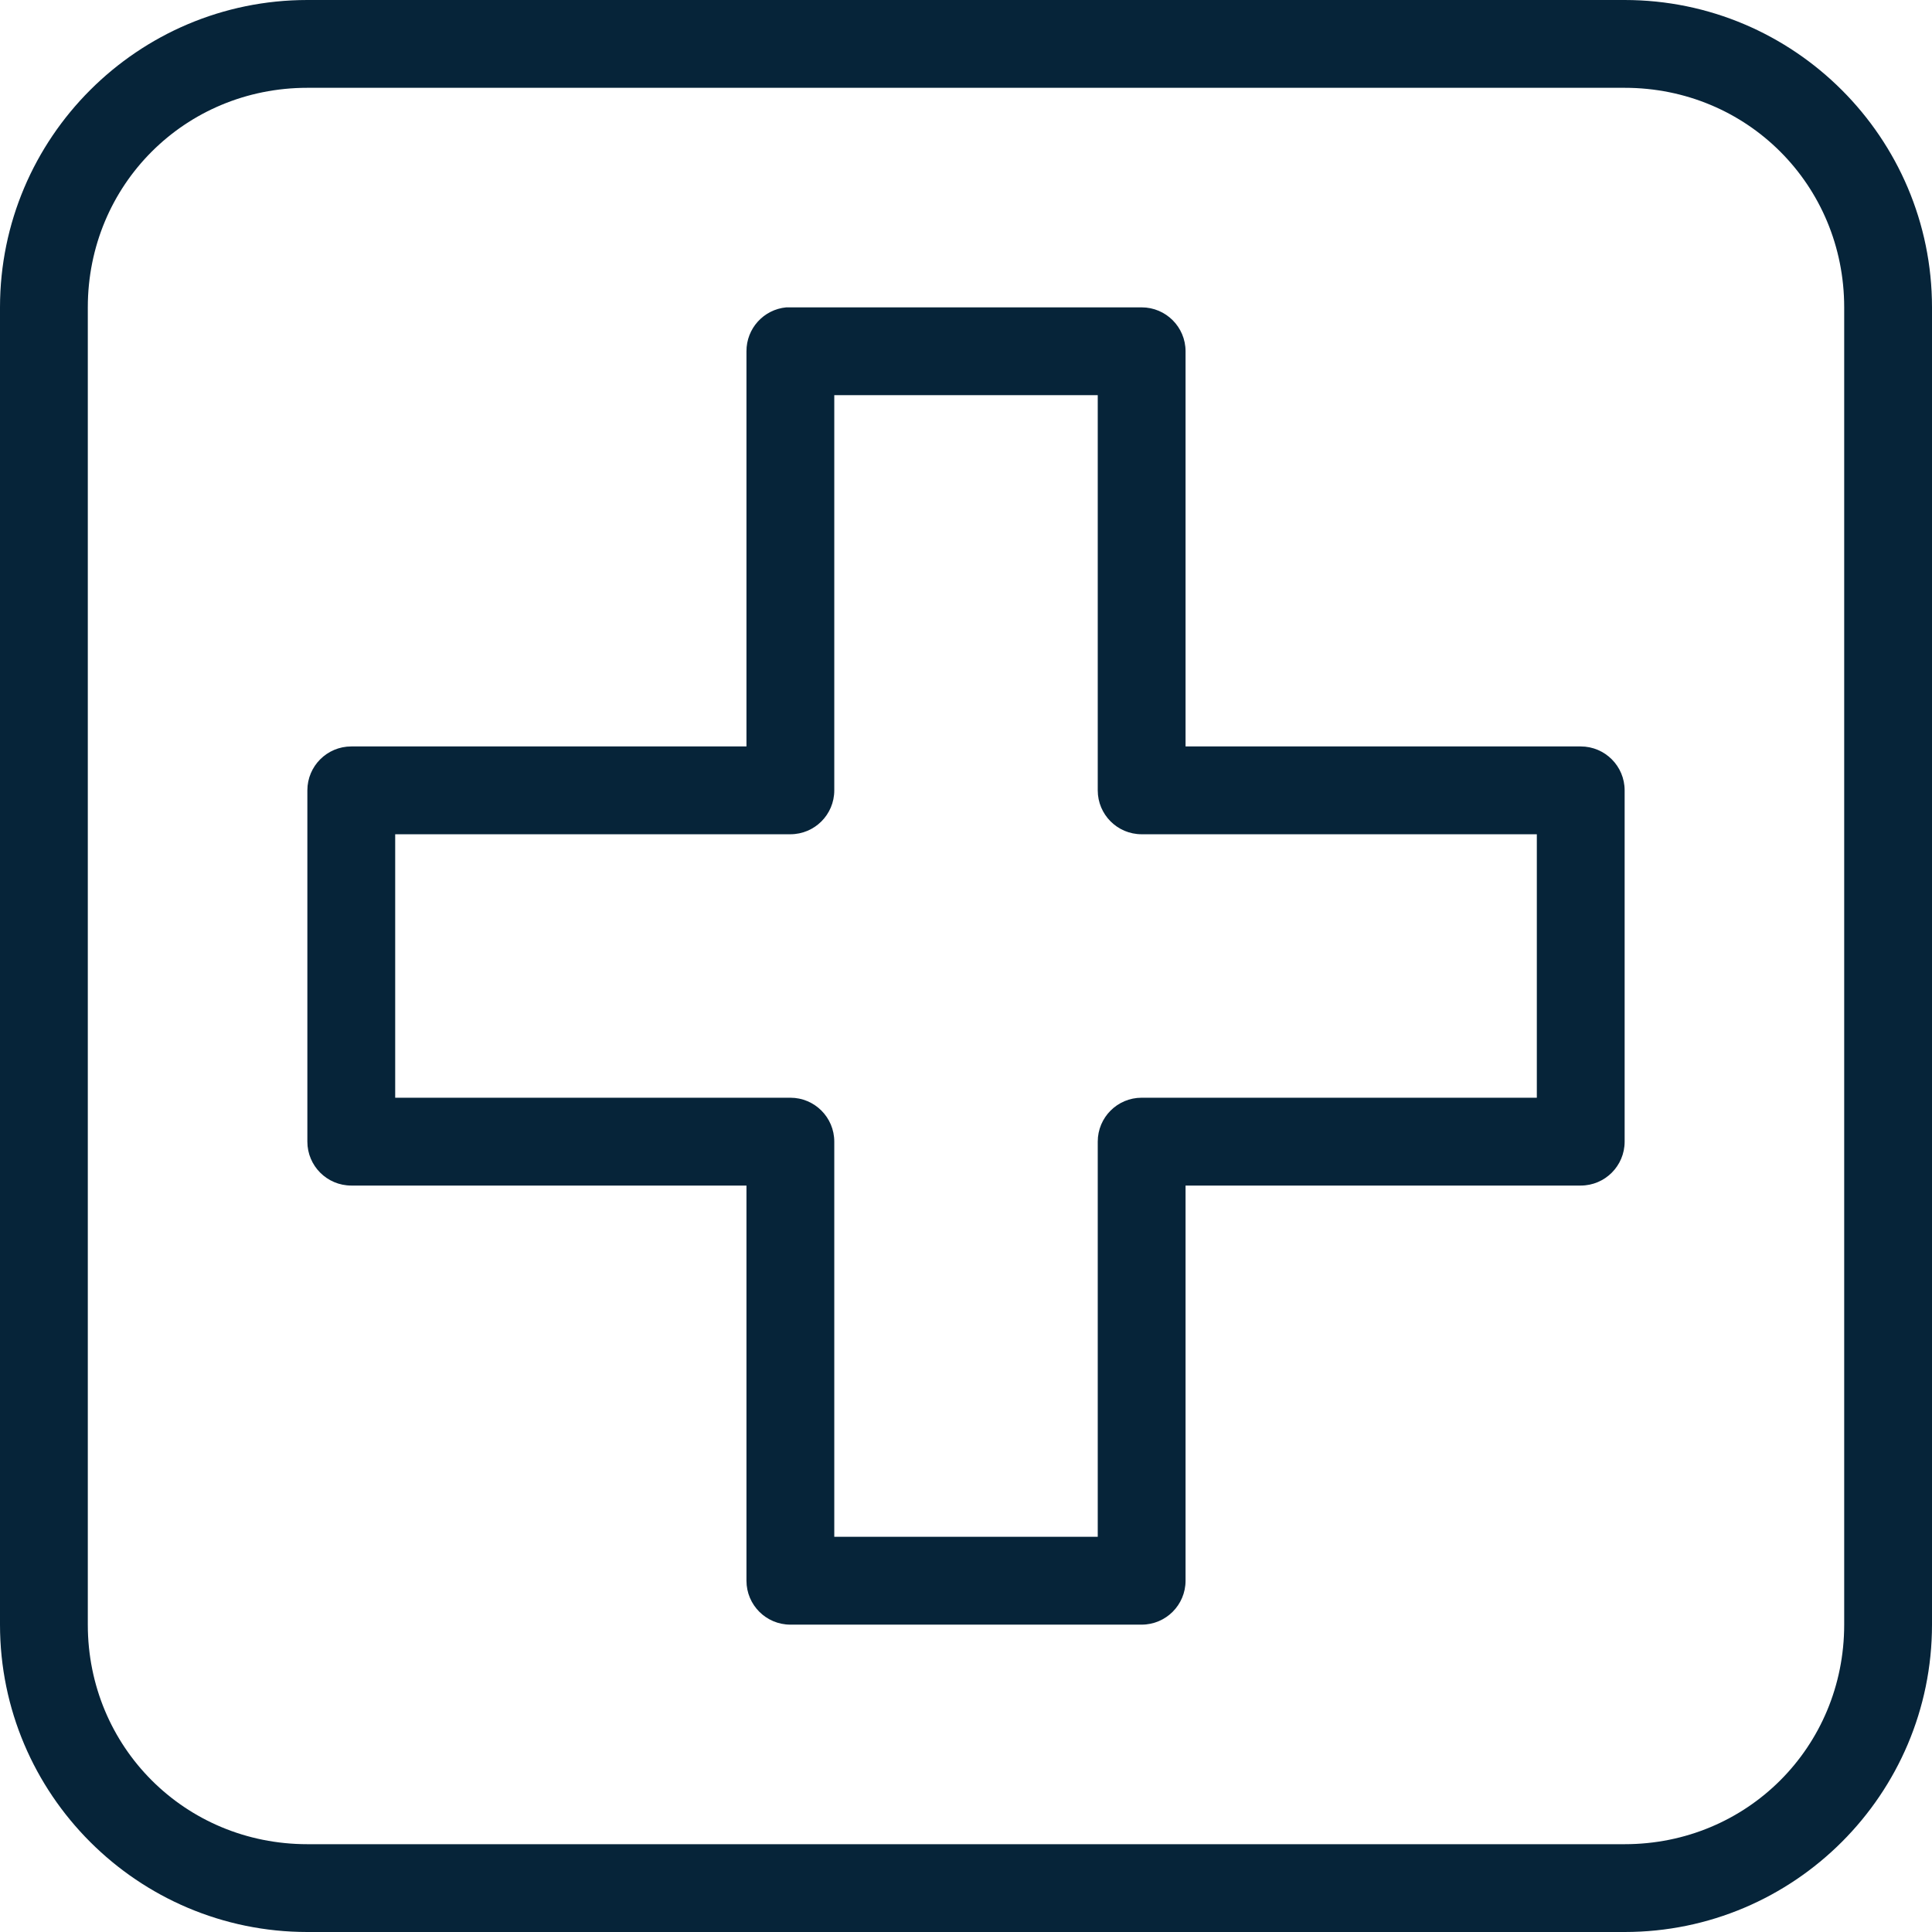 <?xml version="1.0" encoding="UTF-8"?>
<svg width="100px" height="100px" viewBox="0 0 100 100" version="1.1" xmlns="http://www.w3.org/2000/svg" xmlns:xlink="http://www.w3.org/1999/xlink">
    <title>Shape 5</title>
    <g id="Page-2" stroke="none" stroke-width="1" fill="none" fill-rule="evenodd">
        <g id="Sweat-101---What-is-Hyperhidrosis" transform="translate(-670, -2794)" fill="#062439" fill-rule="nonzero">
            <g id="Shape-5" transform="translate(670, 2794)">
                <path d="M15.909,0 C7.135,0 0,7.135 0,15.909 L0,84.091 C0,92.865 7.135,100 15.909,100 L84.091,100 C92.865,100 100,92.865 100,84.091 L100,15.909 C100,7.135 92.865,0 84.091,0 L15.909,0 Z M15.909,4.545 L84.091,4.545 C90.426,4.545 95.455,9.574 95.455,15.909 L95.455,84.091 C95.455,90.426 90.426,95.455 84.091,95.455 L15.909,95.455 C9.574,95.455 4.545,90.426 4.545,84.091 L4.545,15.909 C4.545,9.574 9.574,4.545 15.909,4.545 Z M40.696,15.909 C39.525,16.019 38.632,17.005 38.637,18.181 L38.637,38.636 L18.182,38.636 C16.927,38.636 15.909,39.654 15.909,40.909 L15.909,59.091 C15.909,60.346 16.927,61.364 18.182,61.364 L38.637,61.364 L38.637,81.818 C38.637,83.073 39.654,84.091 40.909,84.091 L59.092,84.091 C60.346,84.091 61.364,83.073 61.364,81.818 L61.364,61.364 L81.819,61.364 C83.074,61.364 84.091,60.346 84.091,59.091 L84.091,40.909 C84.091,39.654 83.074,38.636 81.819,38.636 L61.364,38.636 L61.364,18.181 C61.364,16.927 60.346,15.909 59.092,15.909 L40.909,15.909 C40.839,15.906 40.767,15.906 40.696,15.909 L40.696,15.909 Z M43.182,20.454 L56.819,20.454 L56.819,40.909 C56.819,42.164 57.836,43.181 59.091,43.181 L79.546,43.181 L79.546,56.818 L59.091,56.818 C57.836,56.818 56.819,57.835 56.819,59.091 L56.819,79.545 L43.182,79.545 L43.182,59.091 C43.182,57.835 42.165,56.818 40.909,56.818 L20.455,56.818 L20.455,43.181 L40.909,43.181 C42.165,43.181 43.182,42.164 43.182,40.909 L43.182,20.454 Z" id="Shape"></path>
            </g>
        </g>
    </g>
</svg>